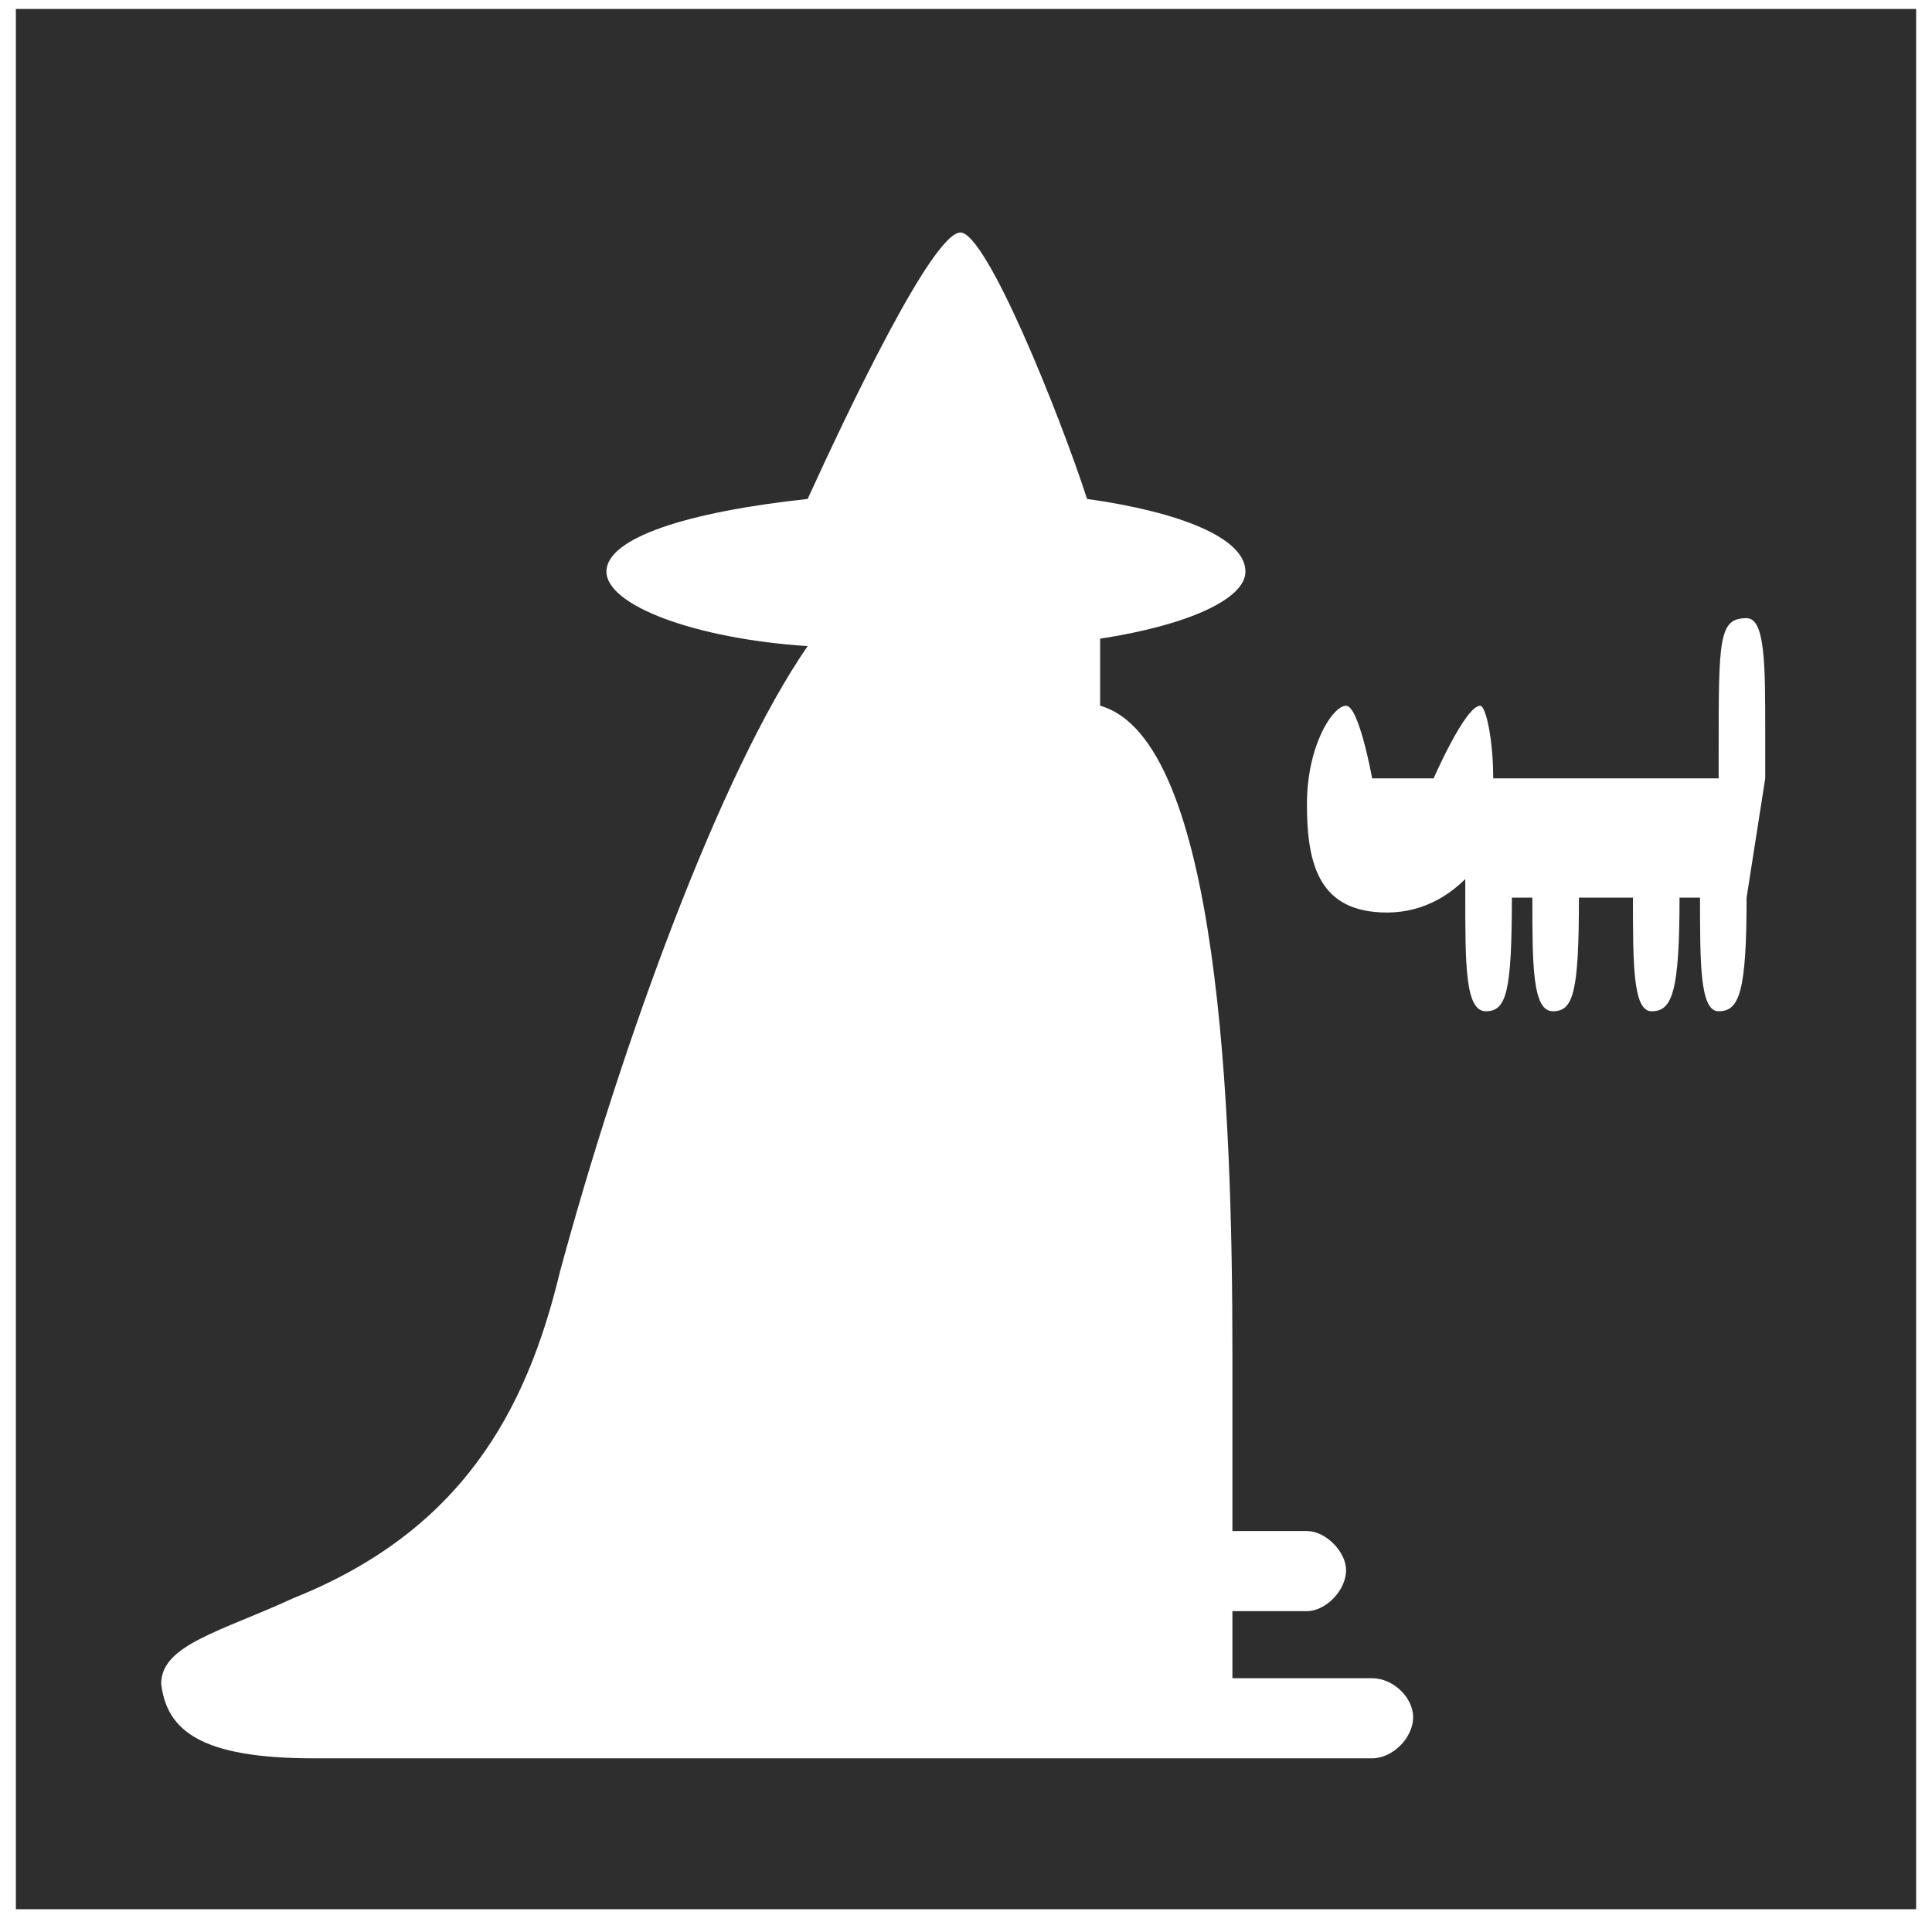 <svg width="56" height="56" viewBox="0 0 56 56" fill="none" xmlns="http://www.w3.org/2000/svg">
<path d="M0.46 55.34H55.54V0.26H0.46V55.34ZM9.1 50.966C5.806 50.966 4.834 50.156 4.672 48.806C4.672 47.672 6.4 47.294 8.506 46.322C13.366 44.378 15.256 40.922 16.228 36.872C18.01 30.284 20.872 22.4 23.41 18.728C20.116 18.512 17.578 17.54 17.578 16.568C17.578 15.596 19.9 14.84 23.41 14.462C24.544 11.978 27.028 6.74 27.838 6.74C28.594 6.74 30.7 11.978 31.51 14.462C34.21 14.84 36.1 15.596 36.1 16.568C36.1 17.378 34.372 18.134 31.888 18.512V20.456C35.344 21.428 35.722 32.228 35.722 39.194V44.378H37.882C38.422 44.378 39.016 44.972 39.016 45.512C39.016 46.106 38.422 46.7 37.882 46.7H35.722V48.644H39.772C40.366 48.644 40.96 49.184 40.96 49.778C40.96 50.372 40.366 50.966 39.772 50.966H33.022H9.1ZM43.066 29.312C42.472 29.312 42.472 27.962 42.472 26.018V25.478C42.094 25.856 41.338 26.45 40.204 26.45C38.26 26.45 37.882 25.1 37.882 23.318C37.882 21.59 38.638 20.456 39.016 20.456C39.394 20.456 39.772 22.562 39.772 22.562H41.554C41.554 22.562 42.472 20.456 42.904 20.456C43.066 20.456 43.282 21.428 43.282 22.562H49.816V21.806C49.816 18.512 49.816 17.918 50.626 17.918C51.166 17.918 51.166 19.268 51.166 21.212V22.562L50.626 26.018C50.626 28.772 50.41 29.312 49.816 29.312C49.276 29.312 49.276 27.962 49.276 26.018H48.682C48.682 28.772 48.466 29.312 47.872 29.312C47.332 29.312 47.332 27.962 47.332 26.018H45.766C45.766 28.772 45.604 29.312 45.01 29.312C44.416 29.312 44.416 27.962 44.416 26.018H43.822C43.822 28.772 43.66 29.312 43.066 29.312Z" fill="#2E2E2E"/>
</svg>
